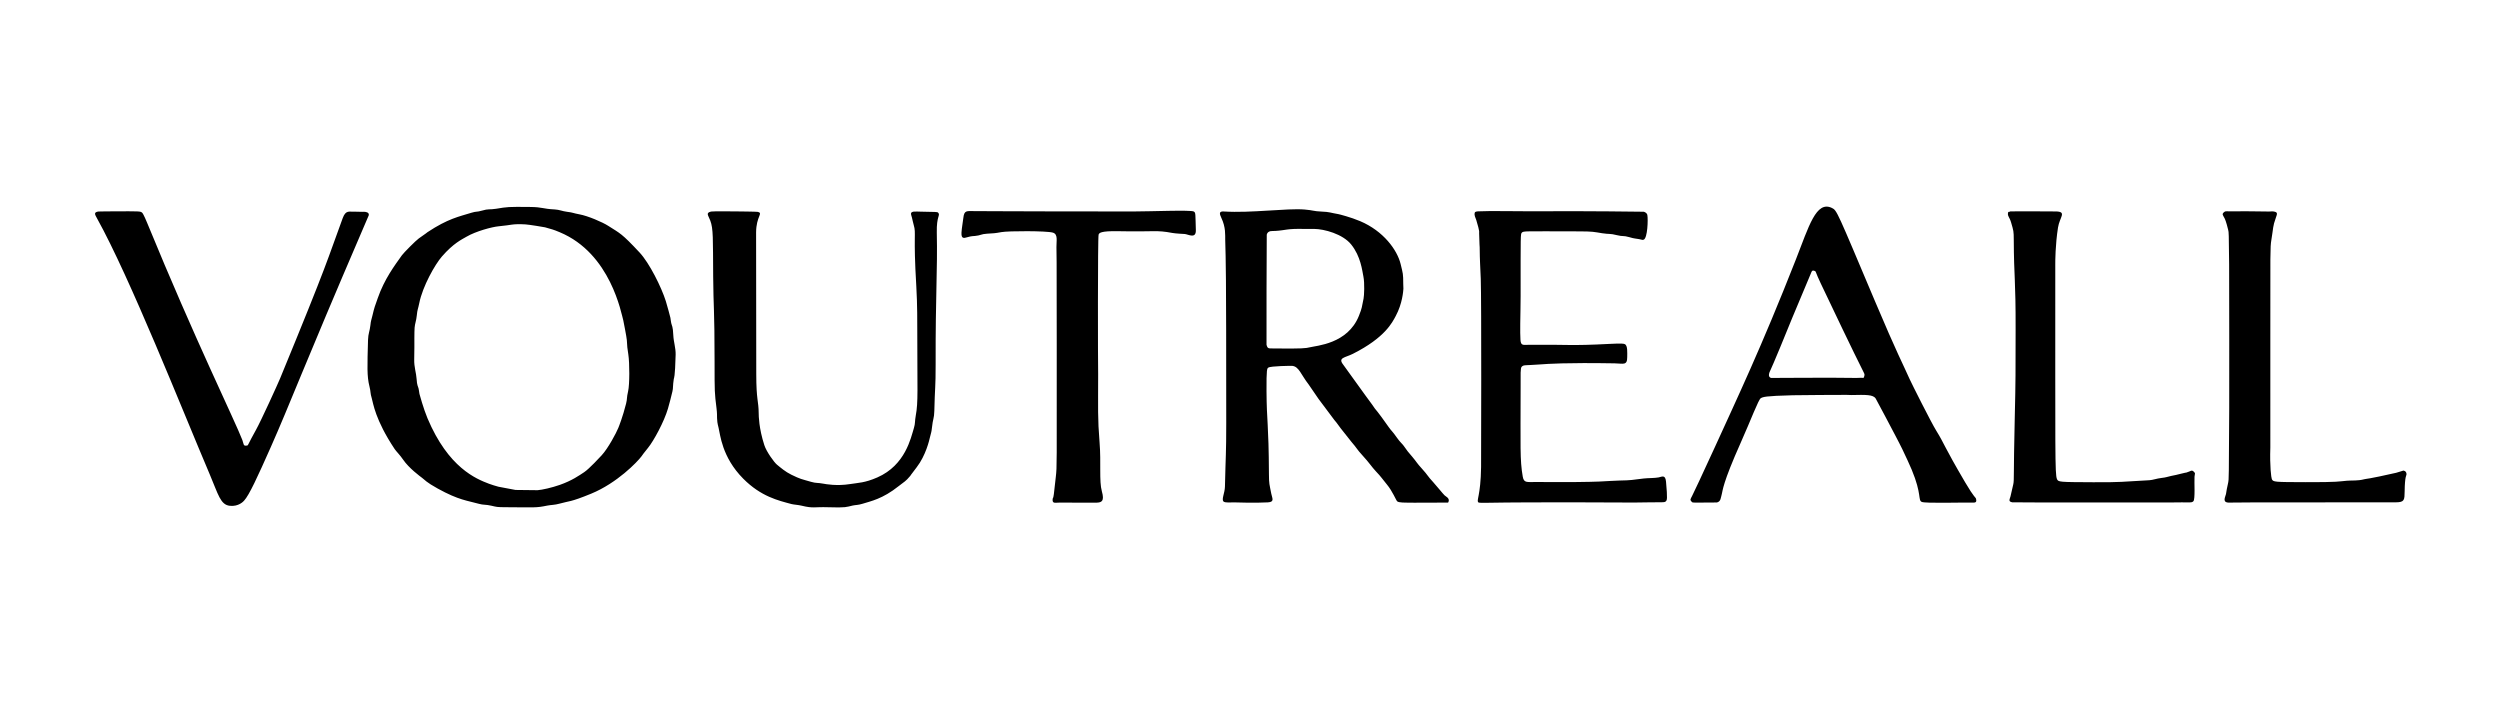 <svg version="1.0" preserveAspectRatio="xMidYMid meet" height="945" viewBox="0 0 2481 708.75" zoomAndPan="magnify" width="3308" xmlns:xlink="http://www.w3.org/1999/xlink" xmlns="http://www.w3.org/2000/svg"><path fill-rule="evenodd" fill-opacity="1" d="M 499.59 503.34 C 493.5 503.191 493.496 503.273 487.57 501.863 C 482.008 500.539 479.809 501.273 475.301 499.996 C 464.035 496.809 455.391 496.453 434.395 484.84 C 422.637 478.336 421.648 476.262 418.812 474.172 C 417.145 472.945 405.762 464.566 400.129 456.246 C 396.926 451.508 393.113 447.836 391.691 445.695 C 372.137 416.367 370.332 399.852 368.996 395.473 C 367.18 389.508 368.148 389.352 366.625 383.359 C 364.074 373.352 364.523 363.324 365.23 337.332 C 365.398 331.066 366.973 328.516 367.582 322.77 C 368.09 317.941 368.441 318.043 369.555 313.348 C 371.672 304.402 371.863 304.488 374.891 295.84 C 381.551 276.801 391.562 263.59 398.84 253.348 C 400.59 250.887 412.84 238.527 415.582 236.652 C 423.723 231.094 423.531 230.879 424.246 230.41 C 444.676 216.918 455.348 215.008 468.004 211.09 C 472.852 209.586 473.016 210.551 477.855 209.125 C 485.312 206.93 485.508 208.285 492.445 207.16 C 503.707 205.332 503.703 205.141 526.293 205.395 C 538.516 205.535 538.348 207.254 550.57 207.855 C 555.172 208.082 558.07 209.637 562.703 210.184 C 568.914 210.922 568.746 211.57 574.891 212.68 C 583.52 214.242 597.918 220.492 603.465 224.039 C 615.547 231.773 616.746 231.328 634.762 250.641 C 644.441 261.016 656.383 284.922 660.785 298.93 C 662.148 303.27 665.18 314.617 665.32 315.402 C 665.621 317.129 665.742 318.883 666.117 320.598 C 666.797 323.672 667.777 323.484 668.184 332.617 C 668.488 339.406 670.668 345.332 670.5 351.945 C 669.91 375.191 668.832 375.074 668.672 376.062 C 667.547 383.223 668.184 385.051 667.312 388.438 C 665.098 397.016 665.359 397.035 662.875 405.512 C 659.059 418.535 648.766 437.5 643.102 444.441 C 638.121 450.551 638.262 450.637 636.629 452.852 C 632.512 458.434 612.34 479.371 586.75 489.895 C 565.453 498.648 564.965 497.066 555.344 499.805 C 550.473 501.188 546.617 501.039 543.121 501.75 C 531.566 504.105 531.484 503.496 499.59 503.34 Z M 411.227 344.664 C 411.227 350.73 411.238 350.684 411.066 356.773 C 410.855 364.086 413.137 370.5 413.438 376.102 C 413.785 382.57 414.938 383.574 415.422 385.695 C 415.816 387.406 415.938 389.168 416.266 390.895 C 416.32 391.207 420.34 405.824 424.23 415.066 C 444.965 464.297 472.59 475.238 485.203 480.047 C 489.875 481.832 489.922 481.523 494.68 483.027 C 495.23 483.199 510.801 486.164 511.617 486.227 C 512.984 486.336 532.43 486.543 533.477 486.469 C 537.934 486.156 547.562 484.016 555.605 481.184 C 567.766 476.898 574.742 471.867 579.773 468.562 C 584.633 465.371 595.805 453.246 597.109 451.828 C 603.516 444.875 611.551 429.75 613.594 424.691 C 614.352 422.812 617.98 413.812 621.324 400.57 C 622.633 395.391 621.695 395.258 623.328 388.32 C 624.895 381.652 624.852 360.156 623.57 351.883 C 622.453 344.668 622.492 344.711 622.062 337.438 C 621.898 334.711 618.629 318.203 618.551 317.934 C 616.676 311.703 606.234 251.594 555.473 230.457 C 548.336 227.488 548.285 227.75 540.898 225.594 C 540.297 225.418 524.973 222.875 521.469 222.684 C 508.074 221.941 508.172 223.379 494.832 224.574 C 488.453 225.145 472.359 229.406 462.898 234.945 C 458.289 237.645 450.152 241.258 438.535 254.574 C 431.723 262.383 419.41 284.117 416.07 300.852 C 414.848 306.984 414.223 306.816 413.621 313.078 C 413.121 318.309 411.793 321.016 411.453 325.184 C 411.145 328.934 411.223 342.301 411.227 344.664 Z M 1392.742 286.484 C 1392.598 288.734 1391.801 301.234 1385.117 313.625 C 1381.785 319.801 1374.75 334.953 1342.602 351.129 C 1334.836 355.035 1327.504 354.84 1332.977 361.84 C 1335.805 365.461 1350.508 386.465 1355.395 392.926 C 1361.105 400.48 1363.77 404.461 1364.461 405.492 C 1365.48 407.008 1366.012 406.59 1378.109 423.797 C 1381.117 428.07 1381.633 427.621 1386.402 434.488 C 1389.262 438.609 1391.836 440.707 1392.941 442.309 C 1396.926 448.109 1397.031 447.961 1401.594 453.371 C 1406.145 458.762 1405.633 459.117 1411.363 465.383 C 1417.168 471.723 1416.461 472.266 1422.344 478.543 C 1425.098 481.48 1432.219 490.383 1433.617 491.602 C 1434.465 492.34 1435.445 492.914 1436.301 493.641 C 1438.961 495.918 1437.301 498.645 1437.035 498.777 C 1437.008 498.793 1408.438 498.934 1403.578 498.887 C 1393.348 498.785 1388.223 499.008 1386.523 497.457 C 1385.441 496.473 1381.898 487.445 1376.379 480.824 C 1370.902 474.242 1371.305 473.945 1365.398 467.711 C 1361.273 463.359 1358.98 459.367 1352.059 451.871 C 1346.242 445.57 1346.895 445.066 1341.242 438.598 C 1340.562 437.816 1331.301 426.059 1330.441 424.965 C 1327.25 420.914 1327.578 420.707 1324.219 416.84 C 1322.762 415.16 1313.766 402.617 1308.555 395.93 C 1308.141 395.398 1299.621 382.727 1298.688 381.531 C 1291.035 371.727 1289.164 363.801 1282.469 363.086 C 1281.688 363 1261.168 363.156 1258.707 364.816 C 1257.461 365.656 1256.758 365.883 1256.887 388.285 C 1257.059 419 1259.031 418.906 1259.297 470.699 C 1259.344 480.434 1259.777 480.371 1261.617 489.926 C 1262.484 494.418 1265.176 498.152 1258.297 498.547 C 1246.109 499.258 1226.953 498.645 1224.227 498.555 C 1222.762 498.508 1215.746 499.227 1214.223 497.699 C 1212.008 495.469 1215.5 489.422 1215.641 482.859 C 1216.328 451.32 1216.918 451.363 1216.918 419.805 C 1216.914 261.438 1216.492 261.492 1215.906 238.062 C 1215.789 233.234 1216.574 225.691 1212.066 216.215 C 1209.988 211.855 1209.754 209.574 1214.555 209.883 C 1241.562 211.602 1277.117 206.504 1294.582 207.922 C 1303.41 208.641 1303.262 209.629 1311.395 209.965 C 1319.977 210.32 1319.848 211.098 1328.289 212.516 C 1328.832 212.605 1340.367 215.461 1349.875 219.504 C 1372.93 229.297 1386.59 248.016 1389.988 262.039 C 1392.328 271.688 1392.559 271.652 1392.578 281.641 C 1392.582 284.074 1392.66 284.035 1392.742 286.484 Z M 1294.508 227.188 C 1276.453 226.777 1276.59 228.508 1265.512 229.191 C 1263.922 229.289 1262.297 229.117 1260.734 229.43 C 1260.34 229.508 1257.762 230.023 1257.129 232.918 C 1257.02 233.41 1256.738 341.484 1256.898 342.117 C 1257.91 346.074 1258.867 345.727 1262.973 345.789 C 1293.402 346.246 1296.551 345.461 1299.379 344.758 C 1306.508 342.98 1337.438 341.352 1348.578 313.441 C 1351.902 305.121 1351.383 305.012 1353.207 296.285 C 1353.77 293.598 1354.41 280.93 1353.02 274.297 C 1351.832 268.637 1350.469 254.469 1340.895 242.598 C 1332.484 232.184 1314.07 227.254 1304.215 227.191 C 1303.438 227.188 1303.496 227.191 1294.508 227.188 Z M 1837.371 392.035 C 1832.887 391.891 1832.918 391.891 1832.527 391.879 C 1828.934 391.801 1784.98 392.105 1779.176 392.25 C 1751.355 392.953 1749.621 393.93 1747.395 395.188 C 1745.07 396.496 1737.66 416.57 1727.672 438.91 C 1709.203 480.238 1709.672 487.043 1708.777 490.047 C 1707.617 493.949 1707.91 497.598 1703.945 498.641 C 1703.785 498.68 1699.598 498.703 1699.219 498.703 C 1680.141 498.797 1679.977 498.984 1679.199 498.277 C 1676.625 495.926 1677.699 495.375 1679.215 492.238 C 1681.059 488.41 1688.562 472.867 1701.68 444.055 C 1723.922 395.203 1747.676 345.449 1782.184 257.625 C 1795.125 224.695 1802.297 198.746 1818.043 206.398 C 1823.016 208.812 1823.008 209.613 1860.754 298.961 C 1882.762 351.047 1888.516 361.324 1895.176 376.348 C 1896.828 380.074 1916.457 419.23 1921.562 427.445 C 1929.867 440.82 1928.445 441.605 1950.203 478.641 C 1959.34 494.199 1960.59 493.426 1960.98 494.938 C 1962.023 498.938 1960.203 498.91 1956.094 498.793 C 1947.082 498.531 1910.773 499.68 1907.199 498.113 C 1903.191 496.363 1907.422 490.723 1897.203 466.168 C 1894.125 458.766 1891.344 453.332 1890.504 451.402 C 1887.617 444.781 1881.352 433.105 1880.824 432.012 C 1879.148 428.543 1861.555 395.719 1861.504 395.633 C 1859.055 391.488 1851.754 391.75 1837.371 392.035 Z M 1842.211 375.066 C 1846.977 374.906 1846.945 374.891 1847.359 374.895 C 1848.91 374.914 1849.387 375.547 1849.855 374.109 C 1850.699 371.539 1850.449 371.453 1849.266 369.012 C 1844.148 358.453 1843.707 358.684 1806.879 281.191 C 1801.582 270.035 1802.281 269.516 1801.312 269.07 C 1798.188 267.645 1798.082 269.051 1796.754 272.207 C 1795.305 275.656 1779.801 312.547 1778.664 315.348 C 1758.688 364.574 1757.152 366.809 1756.121 369.312 C 1755.941 369.75 1754.129 374.145 1757.609 375.07 C 1758.105 375.203 1815.449 374.535 1842.211 375.066 Z M 910.301 327.695 C 910.293 321.773 910.438 302.258 909.34 284.055 C 906.211 232.277 909.332 231.973 906.816 223.445 C 905.719 219.742 906.027 219.707 905.023 216.012 C 903.98 212.168 902.996 210.707 906.887 209.973 C 907.625 209.832 913.453 210.031 914.02 210.051 C 928.633 210.543 930.074 209.941 931.133 211.215 C 933.352 213.883 929.324 214.262 929.676 230.738 C 930.488 268.695 928.352 291.531 928.527 361.629 C 928.582 384.703 927.727 384.641 927.23 407.73 C 927.062 415.469 925.785 415.297 924.828 424.73 C 924.336 429.539 923.898 429.418 922.832 434.152 C 922.262 436.688 918.809 451.988 909.66 463.793 C 903.402 471.875 903.602 471.973 903.34 472.281 C 898.398 478.152 897.898 477.586 891.879 482.395 C 875.832 495.219 864.059 497.383 855.91 499.945 C 851.465 501.344 849.031 501.051 846.039 501.734 C 840.008 503.113 839.969 503.98 821.93 503.387 C 807.59 502.914 807.414 504.746 795.375 501.812 C 792.137 501.02 787.742 500.828 785.445 500.211 C 772.402 496.715 755.262 492.824 737.605 475.055 C 716.191 453.5 714.758 430.797 713.121 424.582 C 710.621 415.098 712.285 414.918 711.074 405.172 C 709.145 389.637 709.152 389.648 709.145 359.207 C 709.137 305.594 707.984 305.652 707.754 274.371 C 707.469 236.559 707.957 226.984 704.867 218.879 C 702.824 213.52 700.109 211.27 705.711 209.934 C 707.137 209.59 727.895 209.773 729.824 209.789 C 731.613 209.805 751.102 209.973 752.184 210.273 C 757.66 211.797 750.457 214.363 750.352 230.742 C 750.277 241.988 750.348 241.938 750.516 371.332 C 750.555 397.578 752.805 397.43 752.93 410.113 C 752.957 412.684 753.078 424.977 758.523 441.77 C 760.668 448.391 768.312 458.859 770.984 461.059 C 774.57 464.012 779.449 468.246 785.371 471.113 C 794.781 475.676 794.902 475.266 804.898 478.172 C 810.191 479.707 811.125 478.871 817.16 480.012 C 819.246 480.406 830.434 482.523 843.734 480.375 C 851.738 479.086 858.285 479.238 870.68 473.793 C 898.598 461.531 903.945 434.504 906.977 424.73 C 908.438 420.023 907.742 418.066 908.797 412.457 C 911.352 398.867 910.297 387.273 910.301 327.695 Z M 1509.07 383.445 C 1509.047 443.84 1508.254 456.281 1511.176 472.98 C 1512.328 479.562 1515.359 478.27 1524.738 478.34 C 1593.934 478.879 1593.859 477.125 1607.098 476.887 C 1619.262 476.668 1619.203 476.297 1631.277 474.855 C 1635.223 474.383 1642.457 474.523 1646.055 473.77 C 1649.328 473.082 1652.699 470.844 1653.352 477.957 C 1654.973 495.598 1654.312 496.293 1653.242 497.422 C 1651.688 499.066 1651.281 498.125 1621.688 498.723 C 1619.125 498.777 1525.129 498.043 1473.848 498.996 C 1473.32 499.004 1467.922 499.102 1467.285 498.672 C 1464.715 496.938 1469.457 492.445 1469.828 463.445 C 1469.891 458.465 1470.277 297.633 1469.508 276.773 C 1468.926 261.004 1468.605 261.051 1468.426 245.289 C 1468.41 244.129 1468.195 244.141 1467.871 230.77 C 1467.871 230.699 1468.781 230.574 1465.055 218.367 C 1464.258 215.75 1462.711 213.773 1463.629 210.914 C 1463.961 209.887 1466.414 209.766 1466.672 209.75 C 1481.215 209.023 1500.344 209.91 1544.133 209.625 C 1568.727 209.465 1630.68 209.988 1631.227 210.129 C 1631.609 210.23 1634.402 210.949 1634.848 213.473 C 1635.641 217.953 1635.023 236.195 1631.266 237.805 C 1629.977 238.352 1629.965 237.957 1626.695 237.324 C 1622.441 236.504 1622.391 236.984 1616.914 235.352 C 1610.926 233.562 1610.695 234.93 1604.656 233.383 C 1597.465 231.535 1597.352 232.613 1590.031 231.469 C 1581.348 230.113 1581.391 229.633 1565.941 229.613 C 1512.512 229.551 1512.09 229.133 1510.305 230.848 C 1508.918 232.18 1509.07 232.535 1509.07 293.762 C 1509.07 301.074 1509.07 301.027 1508.906 308.301 C 1508.852 310.625 1508.395 330.758 1508.906 337.336 C 1509.367 343.293 1511.535 342.227 1517.469 342.172 C 1557.441 341.805 1557.426 343.367 1597.363 341.281 C 1610.094 340.613 1611.227 341.062 1612.34 341.496 C 1615.473 342.727 1614.836 349.898 1614.852 354.363 C 1614.871 363.008 1610.977 360.727 1602.316 360.582 C 1553.832 359.77 1535.387 361.148 1529.586 361.582 C 1512.754 362.844 1512.305 361.828 1510.109 363.973 C 1508.773 365.277 1509.066 371.777 1509.07 383.445 Z M 351.77 210.051 C 360.875 210.363 360.82 210.168 361.609 210.199 C 362.055 210.215 366.789 210.402 365.941 213.707 C 365.91 213.832 360.086 227.363 359.574 228.551 C 301.293 364.016 287.73 400.891 268.707 443.75 C 255.598 473.293 247.32 491.355 242.195 496.906 C 241.391 497.781 236.746 502.812 228.199 501.973 C 218.738 501.039 216.688 490.867 208.223 470.949 C 180.137 404.887 129.137 275.855 96.293 216.703 C 94.055 212.676 92.914 210.766 97.457 209.918 C 98.008 209.812 110.695 209.75 111.848 209.746 C 139.098 209.613 139.367 209.57 141.109 211.141 C 142.387 212.293 145.613 220.156 145.945 220.969 C 193.723 337.492 233.16 417.5 240.5 436.672 C 242.059 440.75 241.121 443.043 245.379 442.098 C 246.461 441.859 245.855 441.234 254.02 426.645 C 259.027 417.695 275.824 380.758 277.895 375.73 C 326.195 258.523 324.805 257.996 340.133 216.395 C 343.246 207.953 346.891 210.445 351.77 210.051 Z M 1089.801 371.324 C 1089.812 405.367 1089.227 414.785 1091.219 439.176 C 1092.848 459.086 1090.633 477.492 1093.496 487.629 C 1096.309 497.57 1093.086 498.598 1088.477 498.828 C 1085.453 498.977 1053.305 498.75 1052.156 498.75 C 1046.82 498.754 1044.121 500.234 1044.66 494.918 C 1044.699 494.535 1045.312 494.715 1045.863 490.234 C 1046.027 488.871 1045.977 488.895 1047.793 473.184 C 1048.992 462.777 1048.676 462.754 1048.703 342.238 C 1048.723 249.129 1048.492 249.148 1048.414 245.285 C 1048.297 238.926 1050.184 232.438 1044.852 230.855 C 1038.582 228.996 1000.652 229.117 993.926 230.328 C 986.738 231.625 986.758 231.48 979.5 231.918 C 973.363 232.285 973.613 233.602 967.453 234.188 C 967.254 234.207 964.012 234.156 960.008 235.402 C 956.227 236.578 953.852 236.879 954.188 230.699 C 954.426 226.293 955.582 220.301 956.012 216.316 C 956.879 208.199 959.66 209.566 967.34 209.512 C 979.941 209.418 979.922 209.816 1124.863 209.867 C 1141.668 209.871 1181.941 208.172 1184.738 209.918 C 1186.734 211.164 1186.227 212.137 1186.758 228.305 C 1187.047 237.211 1179.543 232.711 1175.902 232.234 C 1175.758 232.215 1166.805 231.812 1163.555 231.199 C 1146.961 228.074 1146.809 230.195 1110.324 229.449 C 1091.707 229.066 1090.844 231.309 1090.262 232.828 C 1089.34 235.227 1089.559 360.691 1089.801 371.324 Z M 2253.082 444.043 C 2252.43 463.133 2254.008 474.164 2254.547 475.41 C 2255.859 478.422 2256.922 478.406 2288.137 478.504 C 2321.082 478.602 2321.004 477.738 2329.23 477.066 C 2334.586 476.633 2339.641 477.336 2346.316 475.598 C 2348.82 474.945 2348.945 475.789 2378.008 469.18 C 2380.652 468.578 2384.656 466.98 2385.078 467.02 C 2385.465 467.055 2388.121 467.289 2388.23 470.66 C 2388.273 472.027 2386.566 471.816 2386.371 487.656 C 2386.27 496.066 2386.234 498.457 2377.82 498.504 C 2338.555 498.707 2219.707 498.387 2213.012 498.77 C 2204.473 499.258 2208.586 492.945 2209.07 490.273 C 2209.957 485.34 2209.762 485.355 2210.922 480.48 C 2212.312 474.625 2211.68 474.543 2212.277 405.25 C 2212.297 402.883 2212.371 278.445 2212.191 262.262 C 2211.844 230.828 2211.887 230.812 2211.25 228.16 C 2209.207 219.66 2208.031 217.332 2207.586 216.461 C 2205.941 213.219 2204.594 212.535 2207.441 210.297 C 2208.707 209.301 2208.883 209.867 2217.875 209.734 C 2233.875 209.5 2239.207 209.918 2251.773 209.922 C 2253.348 209.922 2254.945 209.637 2256.496 209.902 C 2260.582 210.602 2259.969 212.109 2258.578 216.012 C 2255.281 225.277 2256.227 225.477 2254.121 238 C 2252.844 245.605 2253.098 249.734 2253.078 334.969 Z M 2152.426 498.664 C 2139.988 498.672 1998.059 498.738 1996.922 498.492 C 1993.156 497.672 1994.039 496.301 1995.215 492.621 C 1995.414 492 1997.773 481.516 1997.988 480.551 C 1998.969 476.191 1998.109 471.773 1999.387 417.371 C 2000.441 372.496 2000.18 372.543 2000.293 327.699 C 2000.422 276.09 1998.633 276.148 1998.461 238.004 C 1998.426 229.203 1998.246 229.215 1995.82 220.793 C 1994.18 215.102 1992.258 214.938 1992.715 211.453 C 1992.934 209.797 1993.527 210.34 1994.156 210.215 C 1994.492 210.152 1994.734 209.797 1995.07 209.77 C 1996.777 209.637 2039.293 209.773 2040.902 209.848 C 2051.141 210.309 2043.953 215.625 2042.371 225.758 C 2039.648 243.203 2039.656 259.324 2039.656 262.25 C 2039.73 449.73 2039.215 470.32 2041.328 475.395 C 2042.605 478.461 2043.621 478.41 2077.293 478.574 C 2105.285 478.707 2105.223 478.102 2133.141 476.57 C 2136.465 476.383 2140.086 474.891 2145.258 474.289 C 2150.078 473.73 2149.961 473.348 2154.668 472.316 C 2159.547 471.242 2159.551 471.457 2164.379 470.129 C 2169.168 468.809 2169.191 469.141 2169.602 469.02 C 2174.48 467.562 2174.738 466.07 2176.945 467.941 C 2179.133 469.793 2178.02 470.273 2177.832 473.113 C 2177.488 478.324 2178.641 495.559 2176.715 497.418 C 2174.723 499.348 2174.258 498.195 2152.426 498.664 Z M 2152.426 498.664" fill="#000000"></path></svg>
